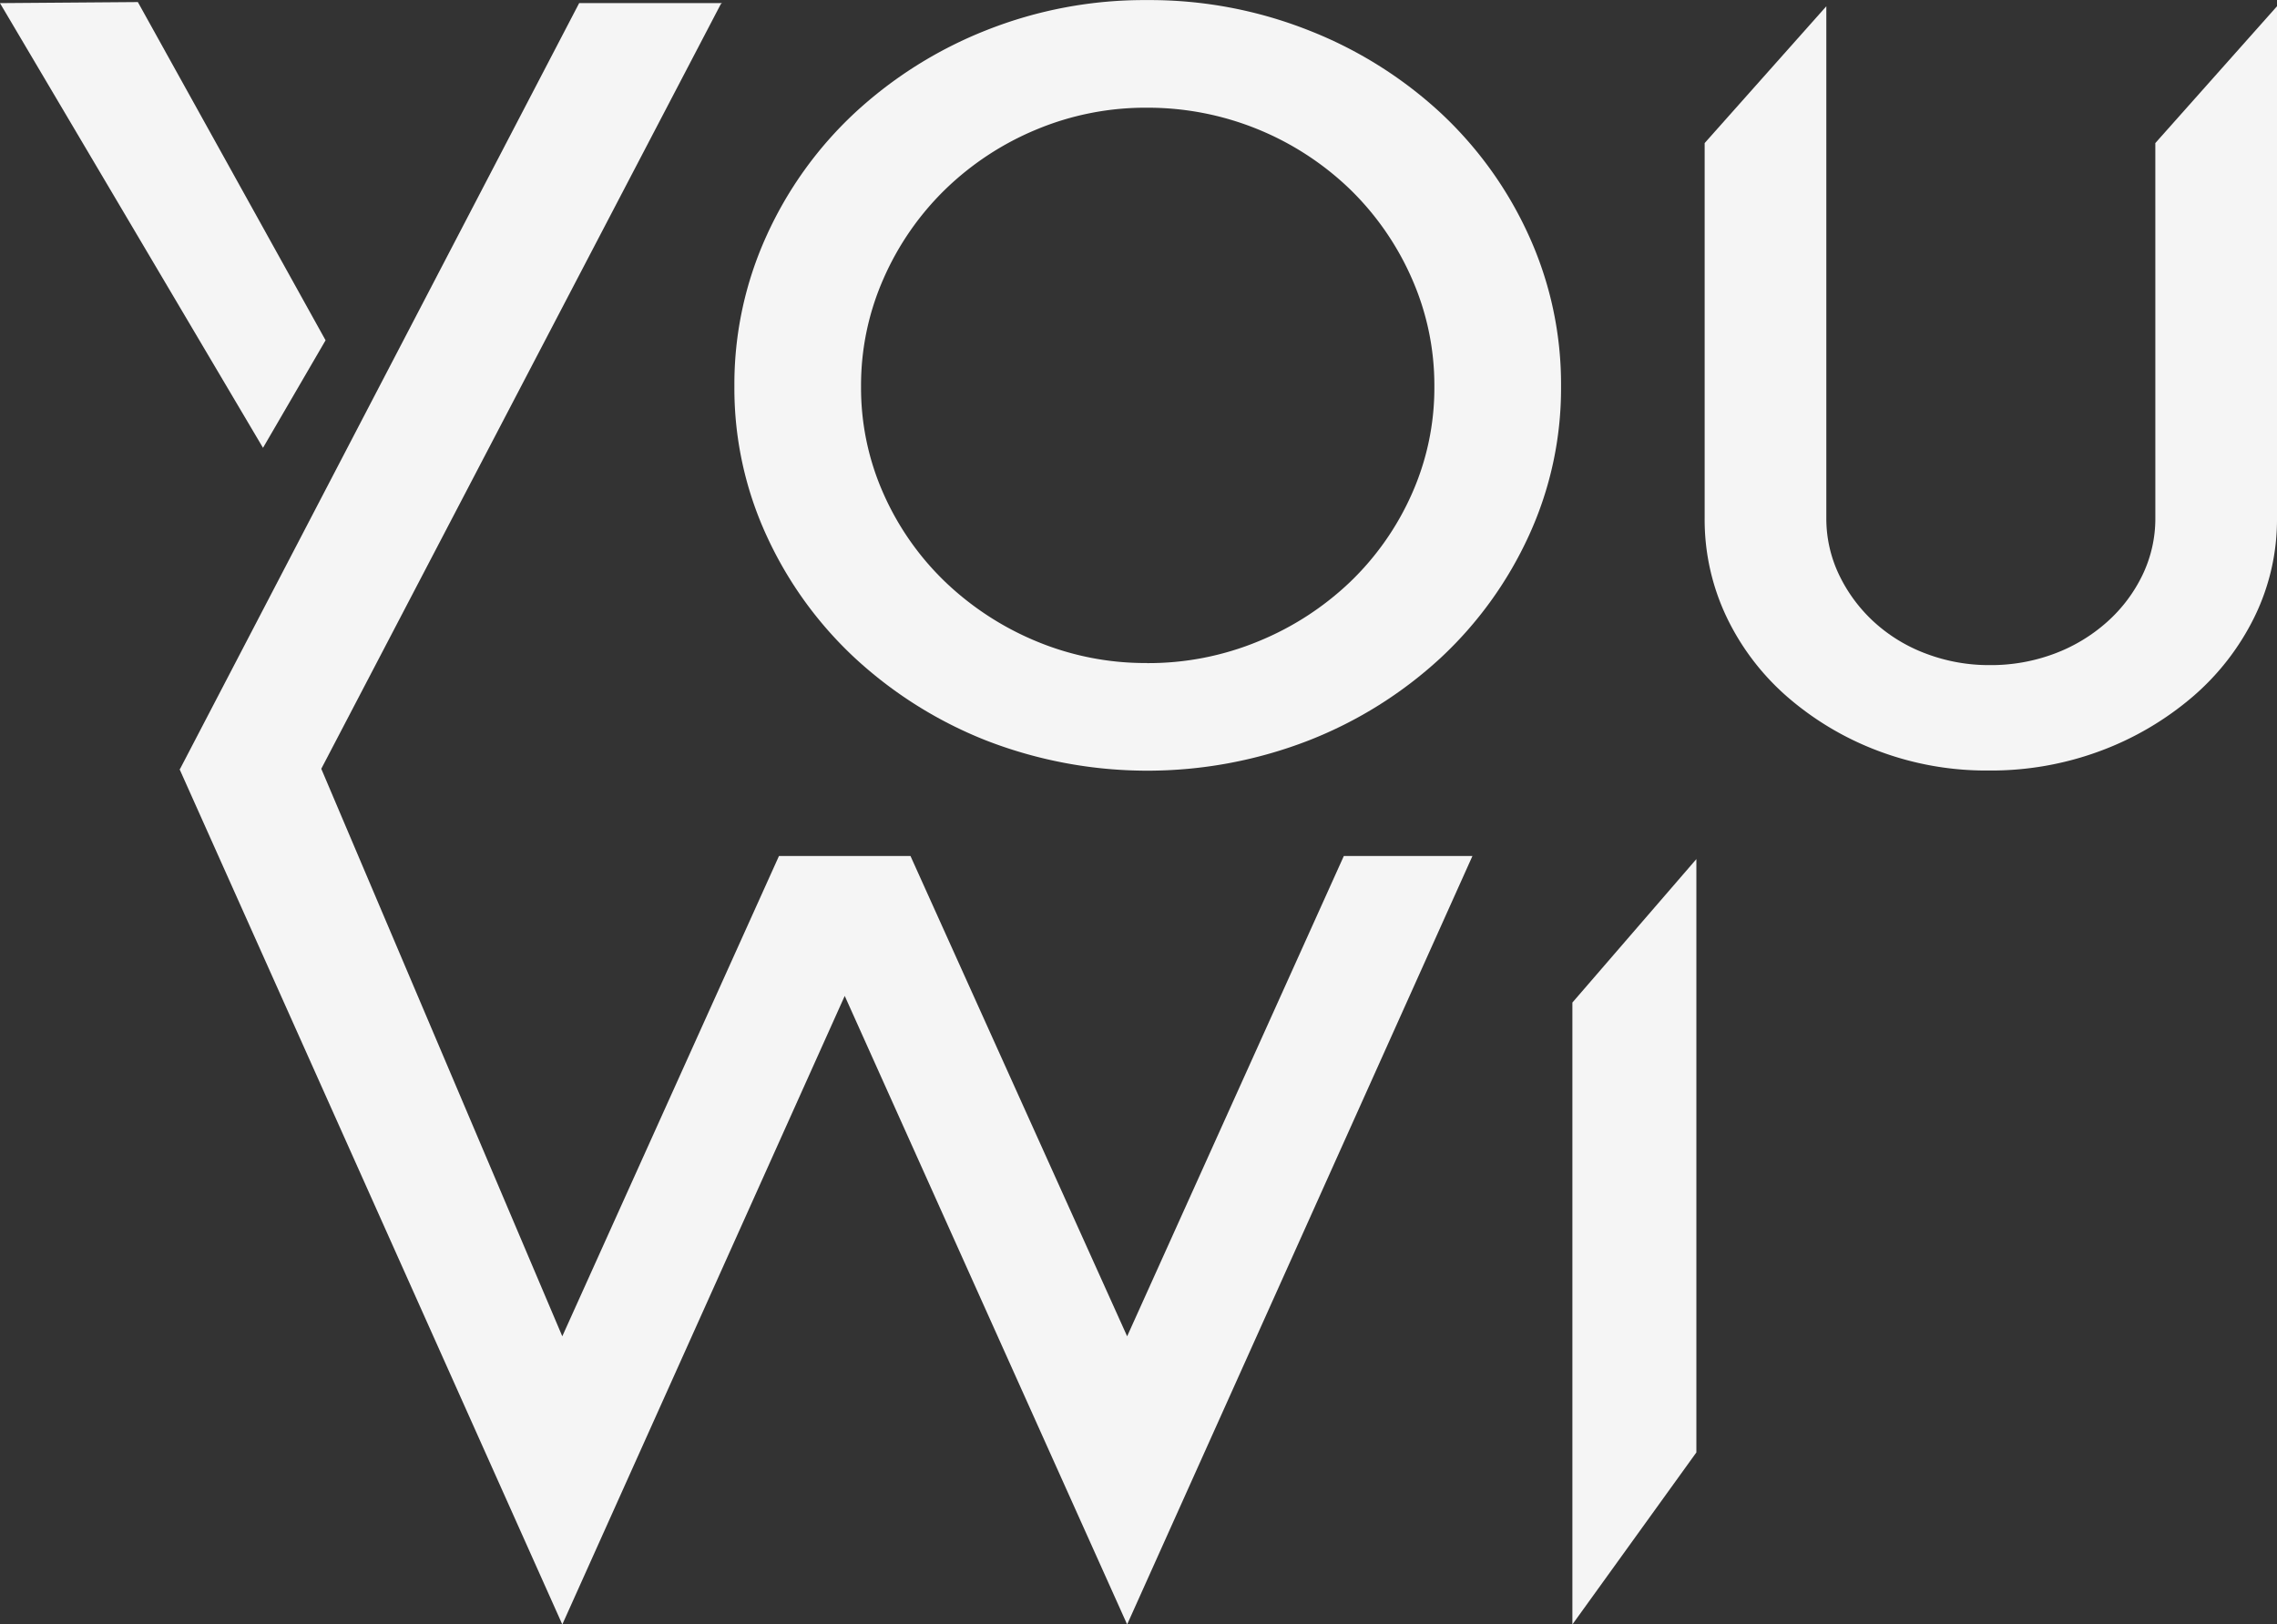 <svg xmlns="http://www.w3.org/2000/svg" width="103.676" height="73.962" viewBox="0 0 103.676 73.962"><rect x="0" y="0" width="103.676" height="73.962" fill="#333333" stroke="none"/><defs><style>.a,.b{fill:#f5f5f5;}.a{fill-rule:evenodd;}</style></defs><g transform="translate(-96.205 -153.196)"><path class="a" d="M354.832,329.345V301.03l5.645-6.532v27.015Z" transform="translate(-187.033 -102.187)"/><path class="b" d="M235.8,153.2a19.659,19.659,0,0,1,7.362,1.379,19.078,19.078,0,0,1,6,3.756,17.524,17.524,0,0,1,4.016,5.586,16.317,16.317,0,0,1,1.468,6.869,16.045,16.045,0,0,1-1.468,6.8,17.6,17.6,0,0,1-4.016,5.562,19.083,19.083,0,0,1-6,3.755,20.281,20.281,0,0,1-14.7,0,19.157,19.157,0,0,1-5.972-3.755,17.6,17.6,0,0,1-4.015-5.562,16.049,16.049,0,0,1-1.468-6.8,16.321,16.321,0,0,1,1.468-6.869,17.519,17.519,0,0,1,4.015-5.586,19.152,19.152,0,0,1,5.972-3.756A19.467,19.467,0,0,1,235.8,153.2Zm0,30.188a13.086,13.086,0,0,0,5.072-.995,13.355,13.355,0,0,0,4.17-2.7,12.672,12.672,0,0,0,2.806-4,11.845,11.845,0,0,0,1.03-4.9,12.012,12.012,0,0,0-1.03-4.926,12.867,12.867,0,0,0-2.806-4.049,13.268,13.268,0,0,0-9.242-3.718,12.888,12.888,0,0,0-5.046.995,13.212,13.212,0,0,0-4.144,2.723,12.876,12.876,0,0,0-2.806,4.049,12.013,12.013,0,0,0-1.03,4.926,11.845,11.845,0,0,0,1.03,4.9,12.682,12.682,0,0,0,2.806,4,13.438,13.438,0,0,0,4.144,2.7A12.894,12.894,0,0,0,235.8,183.384Z" transform="translate(-87.364)"/><path class="a" d="M397.1,160.454l5.54-6.229V177.52a10.1,10.1,0,0,1-1.029,4.516,11.4,11.4,0,0,1-2.823,3.637,13.882,13.882,0,0,1-4.168,2.449,14.272,14.272,0,0,1-5.117.9,13.91,13.91,0,0,1-5.038-.9,13.608,13.608,0,0,1-4.115-2.449,11.234,11.234,0,0,1-2.77-3.637,10.317,10.317,0,0,1-1-4.516V160.454l5.54-6.229V177.52a5.925,5.925,0,0,0,.58,2.591,7.014,7.014,0,0,0,1.583,2.139,7.258,7.258,0,0,0,2.374,1.45,8.075,8.075,0,0,0,2.9.523,8.22,8.22,0,0,0,2.954-.523,7.563,7.563,0,0,0,2.4-1.45,6.825,6.825,0,0,0,1.609-2.139,5.924,5.924,0,0,0,.581-2.591Z" transform="translate(-202.759 -0.744)"/><g transform="translate(96.205 153.291)"><path class="b" d="M178.744,192.541l-9.866,21.868-9.865-21.868h-5.988l-9.866,21.868-10.976-25.844h.005l18.186-34.808.053-.048h-6.5l-2.577,4.944-15.6,29.933h-.018L143.16,227.53l12.859-28.619,12.859,28.619L184.6,192.541Z" transform="translate(-117.557 -153.662)"/><path class="b" d="M111.029,168.937l-8.547-15.4-6.278.048,11.976,20.248Z" transform="translate(-96.205 -153.538)"/></g></g></svg>